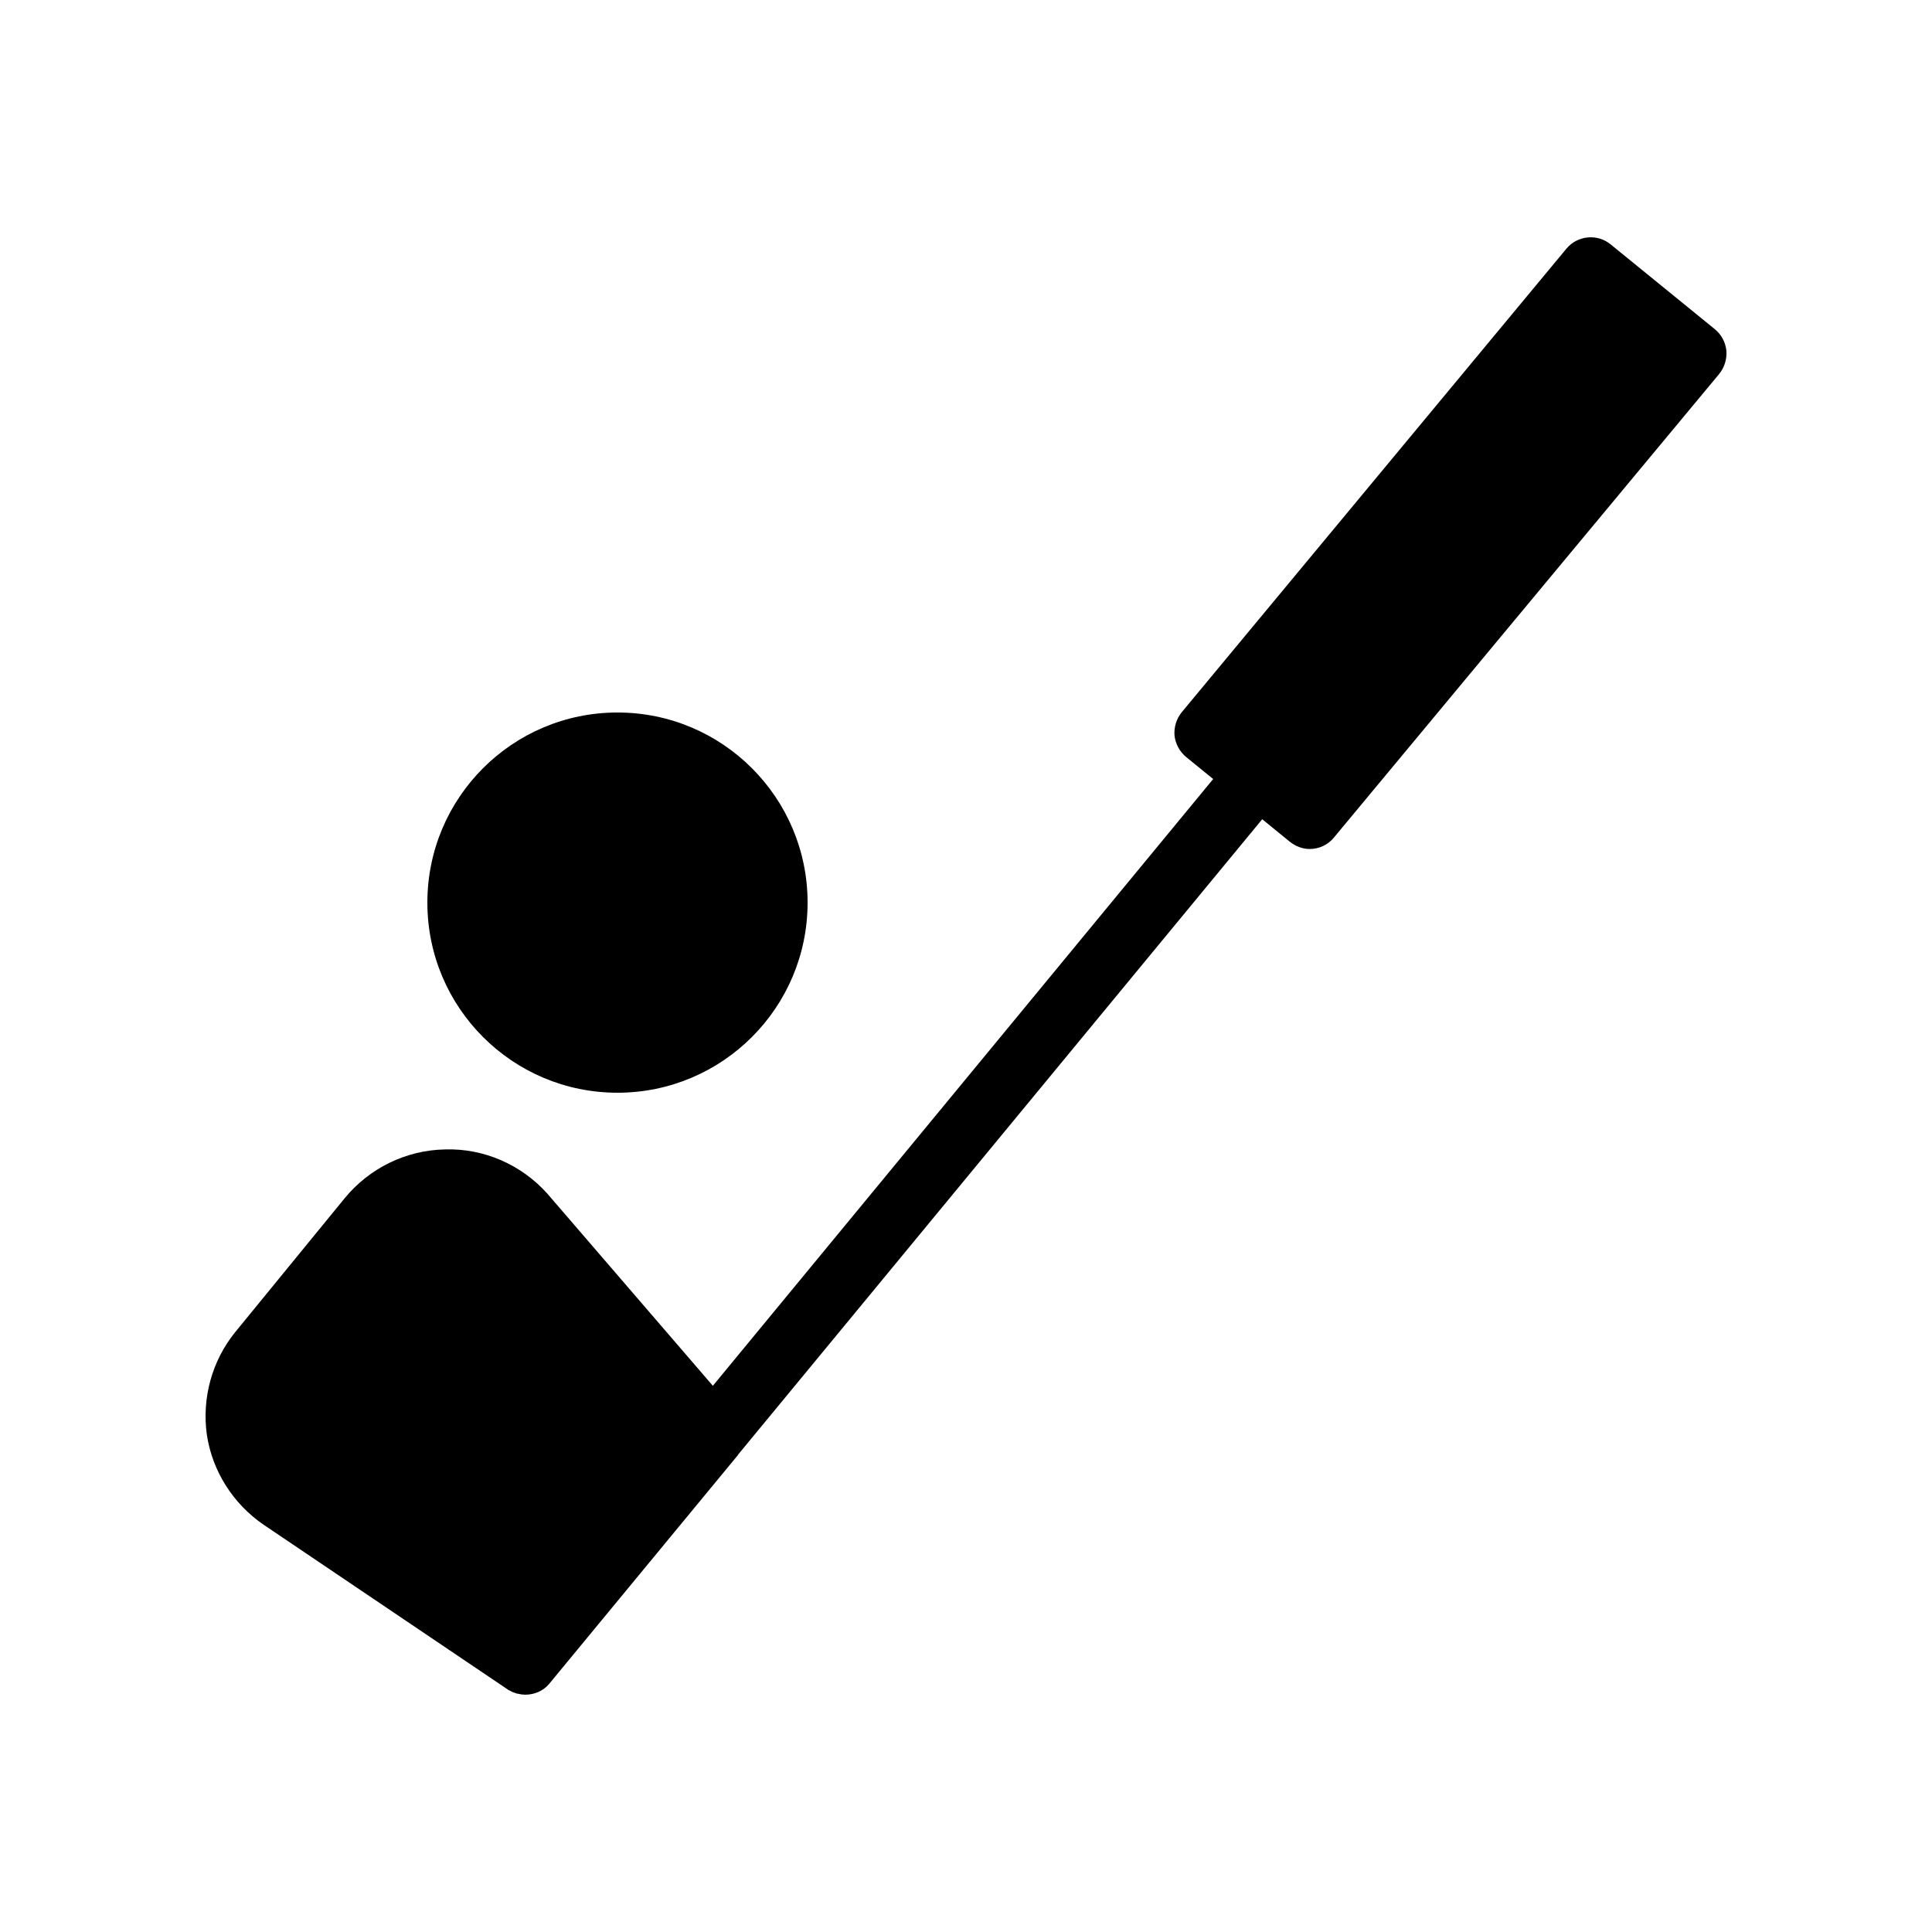 <?xml version="1.0" encoding="UTF-8"?>
<!-- Uploaded to: ICON Repo, www.svgrepo.com, Generator: ICON Repo Mixer Tools -->
<svg fill="#000000" width="800px" height="800px" version="1.1" viewBox="144 144 512 512" xmlns="http://www.w3.org/2000/svg">
 <g>
  <path d="m570.88 208.8c-3.527-2.938-8.816-2.434-11.754 1.09l-101.94 122.84c-1.426 1.762-2.098 3.945-1.93 6.215 0.25 2.184 1.344 4.199 3.023 5.625l7.223 5.879-132.59 160.8-43.832-50.883c-6.887-7.727-16.879-12.09-27.121-11.754-10.328 0.168-20.07 4.953-26.617 12.93l-28.969 35.434c-6.215 7.641-8.902 17.551-7.559 27.207 1.426 9.656 6.969 18.391 15.113 23.93l64.57 43.578c0.168 0.168 0.418 0.25 0.586 0.336 0.418 0.25 0.922 0.504 1.344 0.586 0.336 0.168 0.586 0.25 0.922 0.25 0.586 0.168 1.258 0.25 1.848 0.25 2.434 0 4.871-1.008 6.465-3.023l49.879-60.457c0-0.082 0.082-0.082 0.082-0.168l138.88-168.36 7.305 5.961c1.594 1.258 3.441 1.93 5.289 1.93 2.434 0 4.871-1.09 6.465-3.106l102.02-122.76c1.426-1.762 2.098-3.945 1.93-6.215-0.25-2.266-1.344-4.281-3.106-5.711z"/>
  <path d="m358.02 383.2c0 27.828-22.559 50.383-50.383 50.383-27.824 0-50.379-22.555-50.379-50.383 0-27.824 22.555-50.379 50.379-50.379 27.824 0 50.383 22.555 50.383 50.379"/>
 </g>
</svg>